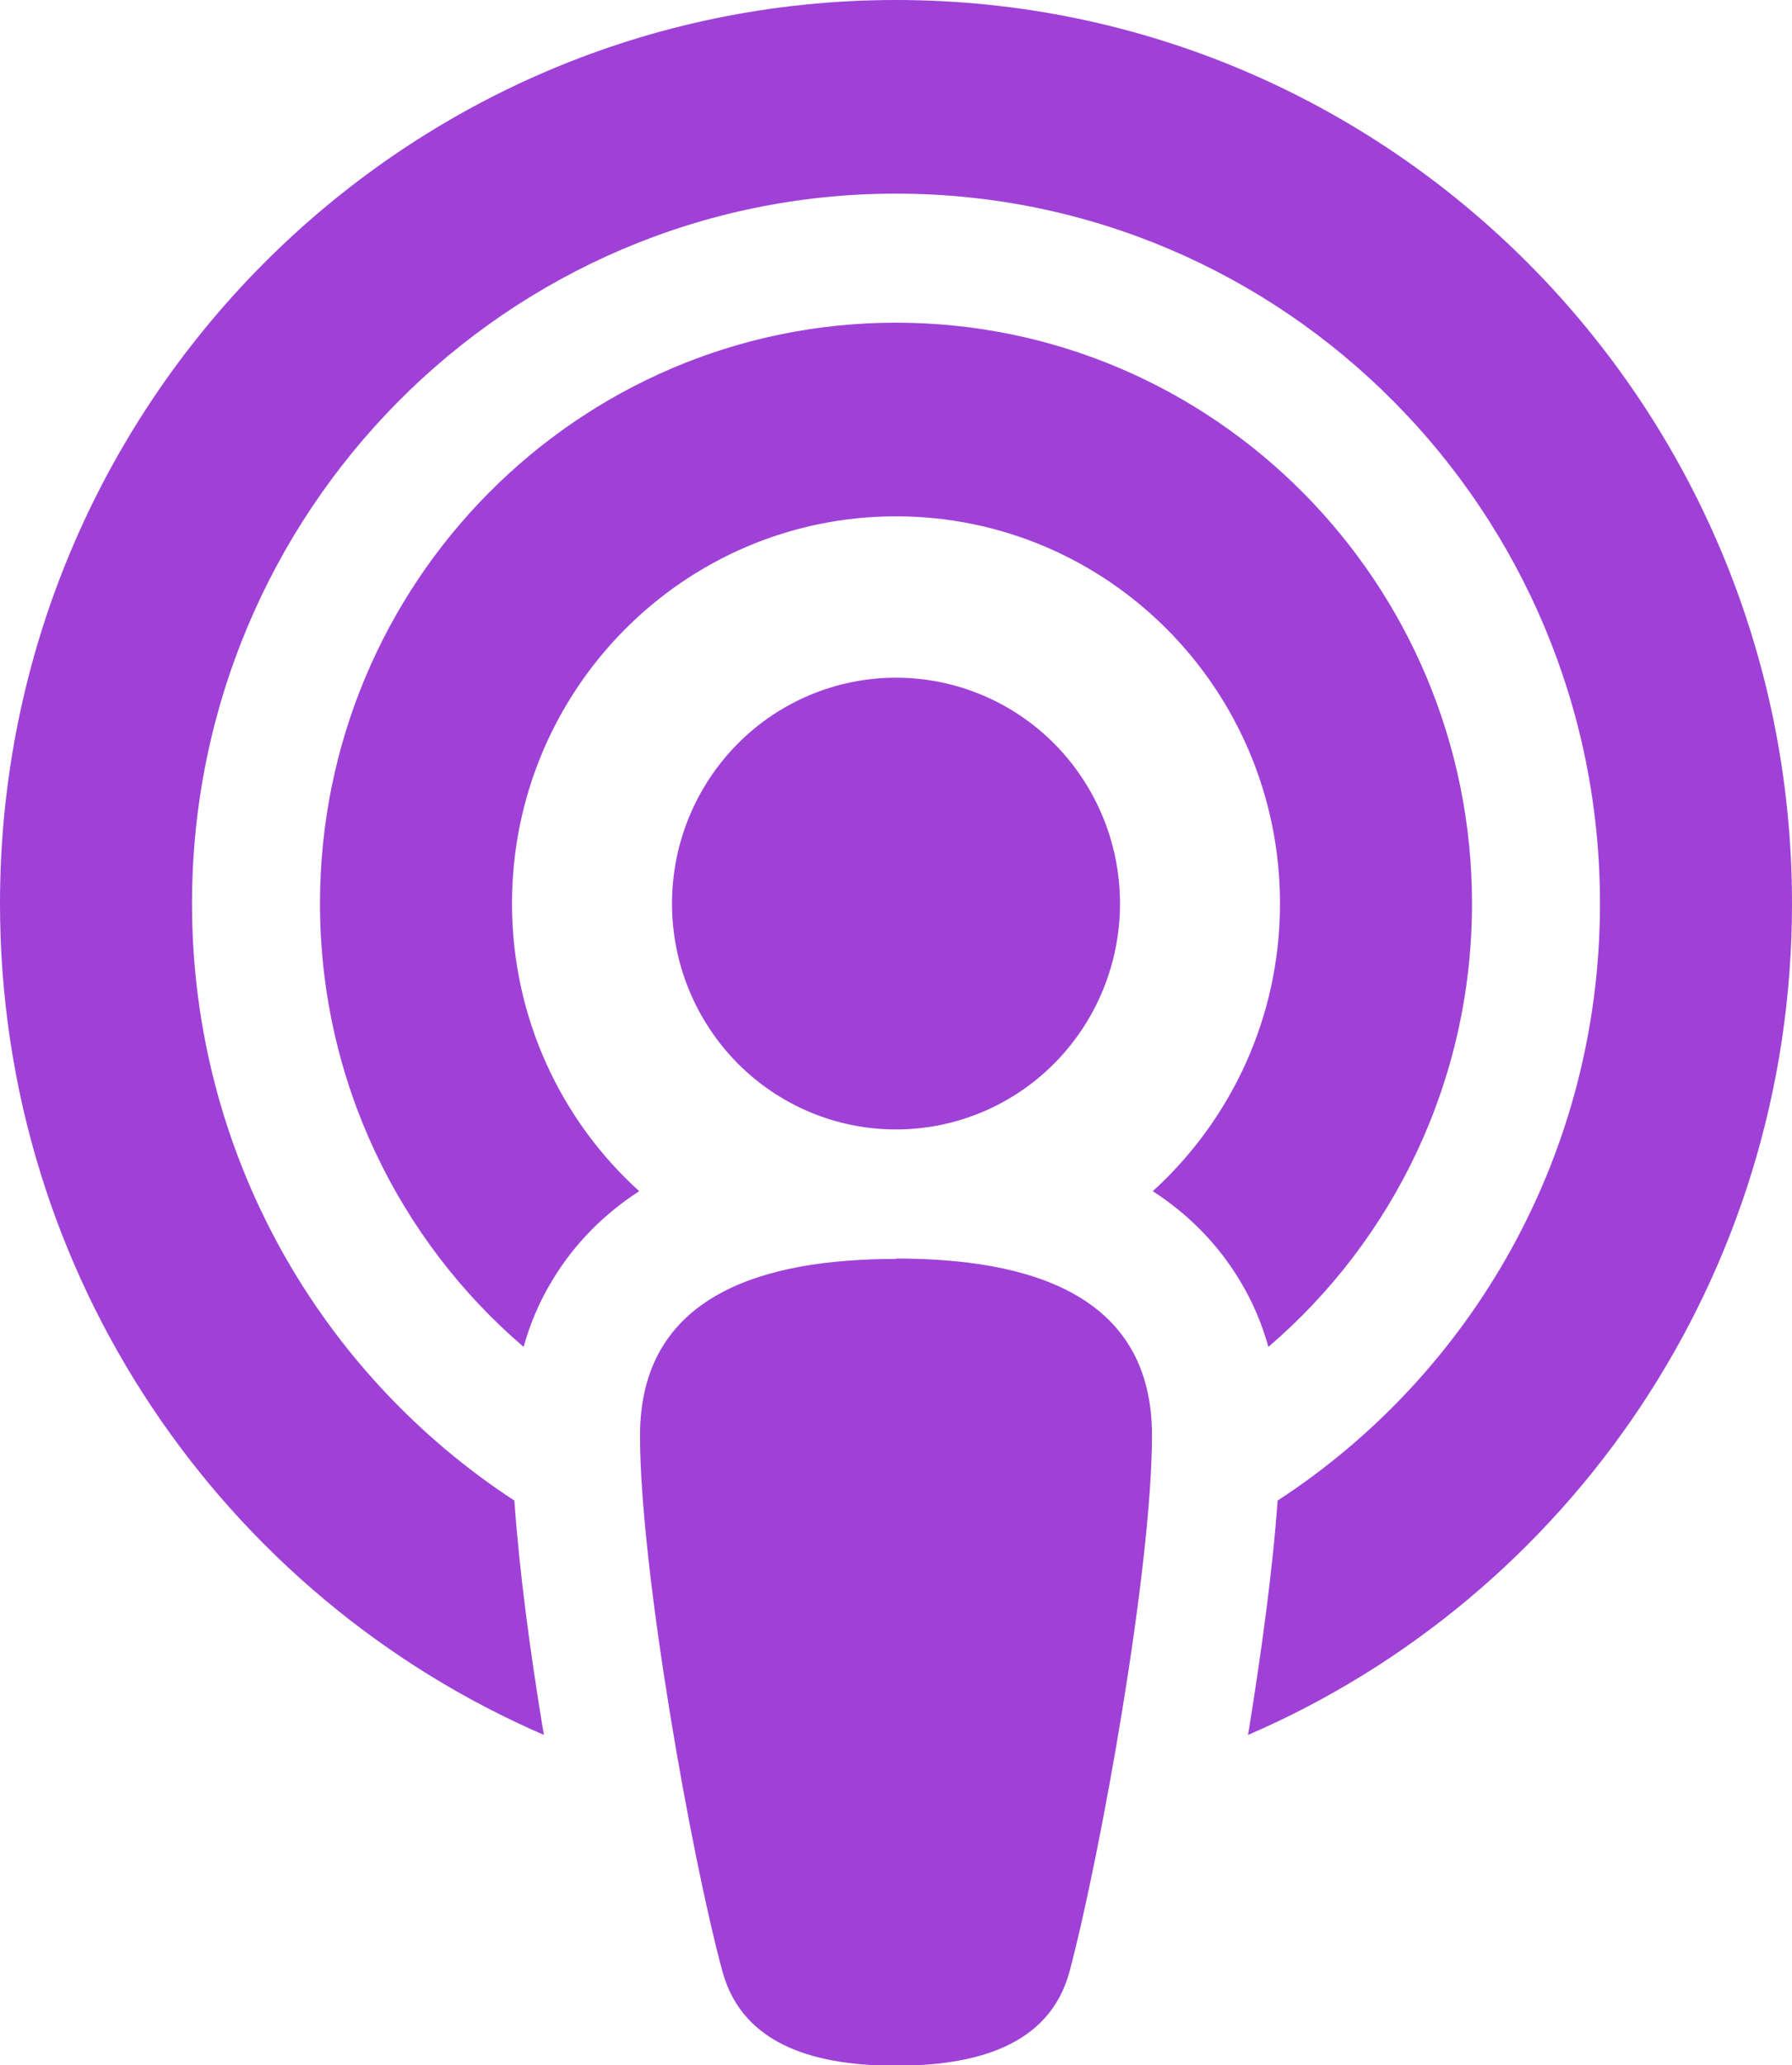 <svg width="46" height="53" viewBox="0 0 46 53" fill="none" xmlns="http://www.w3.org/2000/svg">
<path d="M32.795 38.508C37.775 35.268 41.071 29.616 41.071 23.188C41.071 13.126 32.98 4.969 23 4.969C13.02 4.969 4.929 13.126 4.929 23.188C4.929 29.616 8.225 35.257 13.204 38.508C13.328 40.299 13.615 42.441 13.944 44.419L13.964 44.522C5.75 40.971 0 32.763 0 23.188C0 10.383 10.299 0 23 0C35.701 0 46 10.383 46 23.188C46 32.763 40.25 40.982 32.036 44.522L32.056 44.408C32.375 42.421 32.672 40.288 32.795 38.508ZM32.559 34.564C32.395 33.974 32.159 33.415 31.841 32.887C31.245 31.883 30.454 31.127 29.592 30.568C31.594 28.746 32.857 26.117 32.857 23.188C32.857 17.701 28.442 13.25 23 13.25C17.558 13.25 13.143 17.701 13.143 23.188C13.143 26.117 14.406 28.757 16.408 30.568C15.546 31.127 14.755 31.883 14.159 32.887C13.841 33.415 13.605 33.974 13.441 34.564C10.247 31.831 8.214 27.742 8.214 23.188C8.214 14.958 14.837 8.281 23 8.281C31.163 8.281 37.786 14.958 37.786 23.188C37.786 27.742 35.753 31.831 32.559 34.564ZM23 32.297C26.378 32.297 29.571 33.187 29.571 36.831C29.571 40.247 28.247 47.607 27.456 50.588C26.933 52.555 24.941 53.01 23 53.01C21.059 53.01 19.078 52.555 18.544 50.588C17.743 47.638 16.429 40.268 16.429 36.841C16.429 33.208 19.622 32.307 23 32.307V32.297ZM23 17.391C24.525 17.391 25.988 18.001 27.066 19.088C28.144 20.176 28.75 21.65 28.75 23.188C28.75 24.725 28.144 26.199 27.066 27.287C25.988 28.374 24.525 28.984 23 28.984C21.475 28.984 20.012 28.374 18.934 27.287C17.856 26.199 17.25 24.725 17.25 23.188C17.25 21.65 17.856 20.176 18.934 19.088C20.012 18.001 21.475 17.391 23 17.391Z" fill="#9F41D7"/>
</svg>
